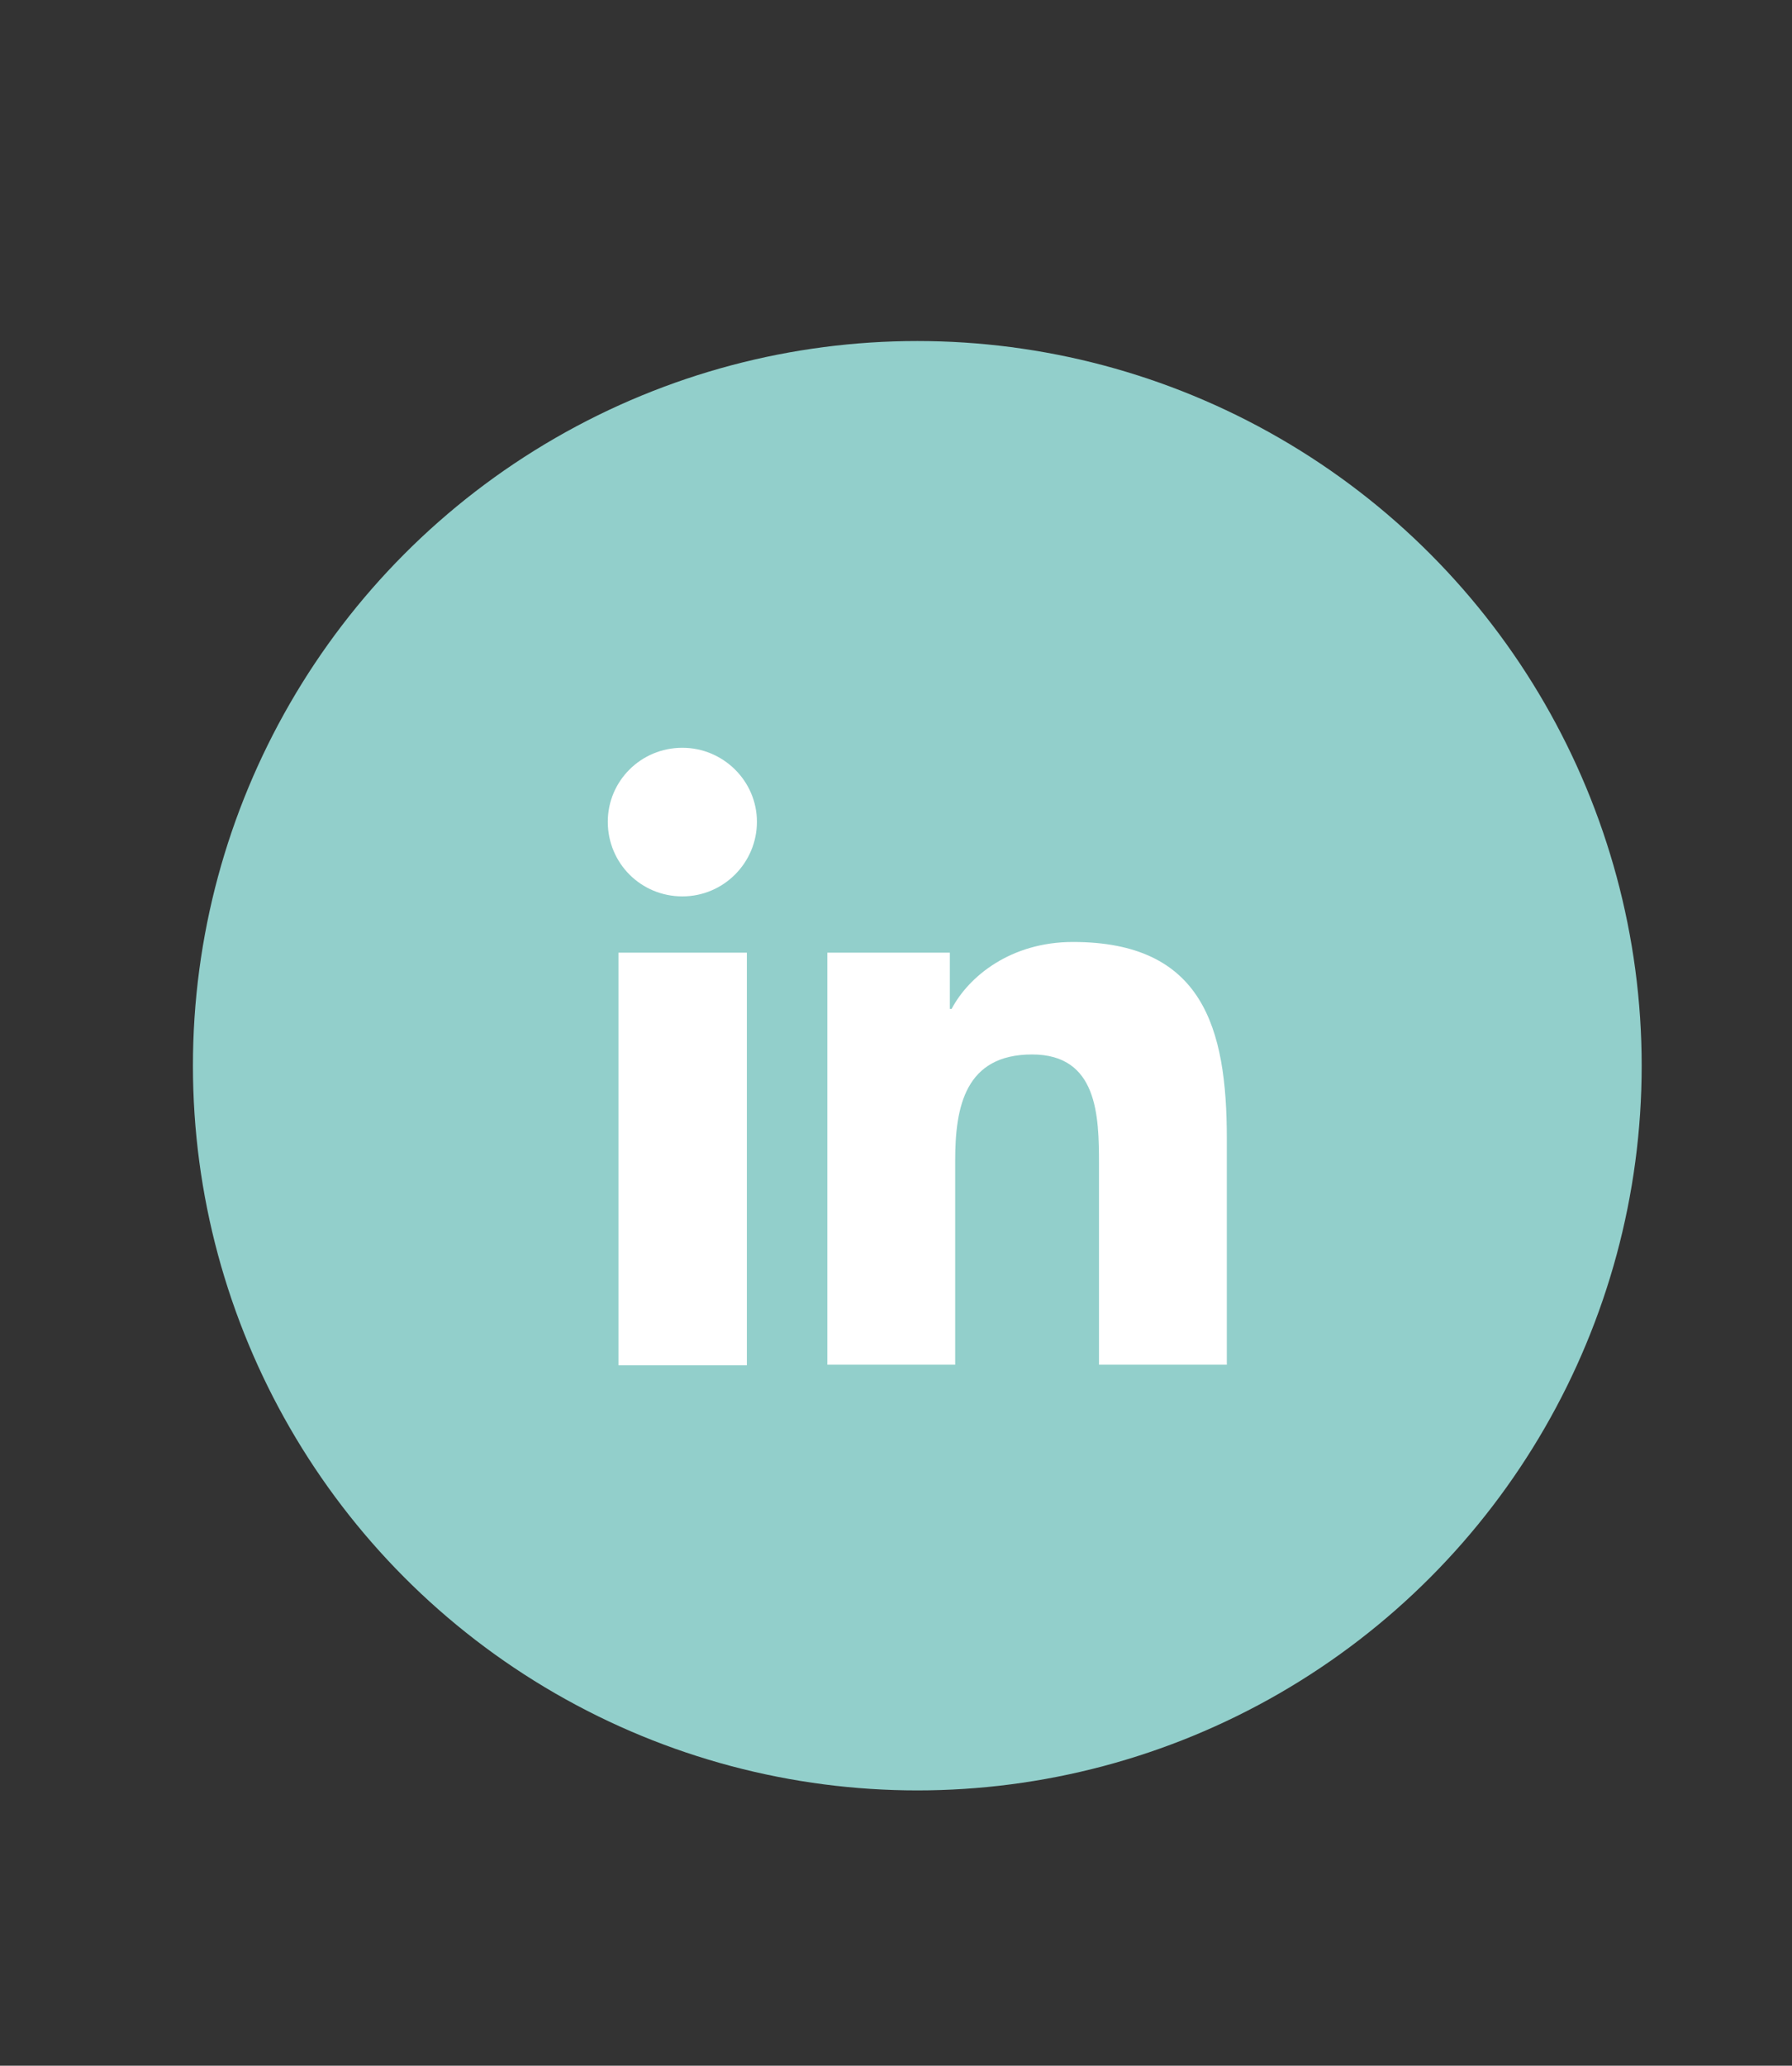 <svg xmlns="http://www.w3.org/2000/svg" xmlns:xlink="http://www.w3.org/1999/xlink" id="Calque_1" x="0px" y="0px" viewBox="0 0 30.28 34.89" style="enable-background:new 0 0 30.28 34.89;" xml:space="preserve"><rect x="0" y="0" width="30.28" height="34.89" fill="#333333" stroke="none"/><g>	<circle style="fill:#92CFCB;" cx="15.5" cy="18" r="12.24"></circle>	<g>		<path style="fill:#FFFFFF;" d="M10.45,16.09h2.17v6.97h-2.17V16.09z M11.53,12.63c0.69,0,1.26,0.56,1.26,1.25   c0,0.69-0.56,1.26-1.26,1.26c-0.7,0-1.26-0.56-1.26-1.26C10.27,13.19,10.83,12.63,11.53,12.63"></path>		<path style="fill:#FFFFFF;" d="M13.97,16.09h2.08v0.95h0.03c0.29-0.55,1-1.13,2.05-1.13c2.19,0,2.6,1.44,2.6,3.32v3.82h-2.16   v-3.39c0-0.81-0.02-1.85-1.13-1.85c-1.13,0-1.3,0.88-1.3,1.79v3.45h-2.16V16.09z"></path>	</g></g></svg>